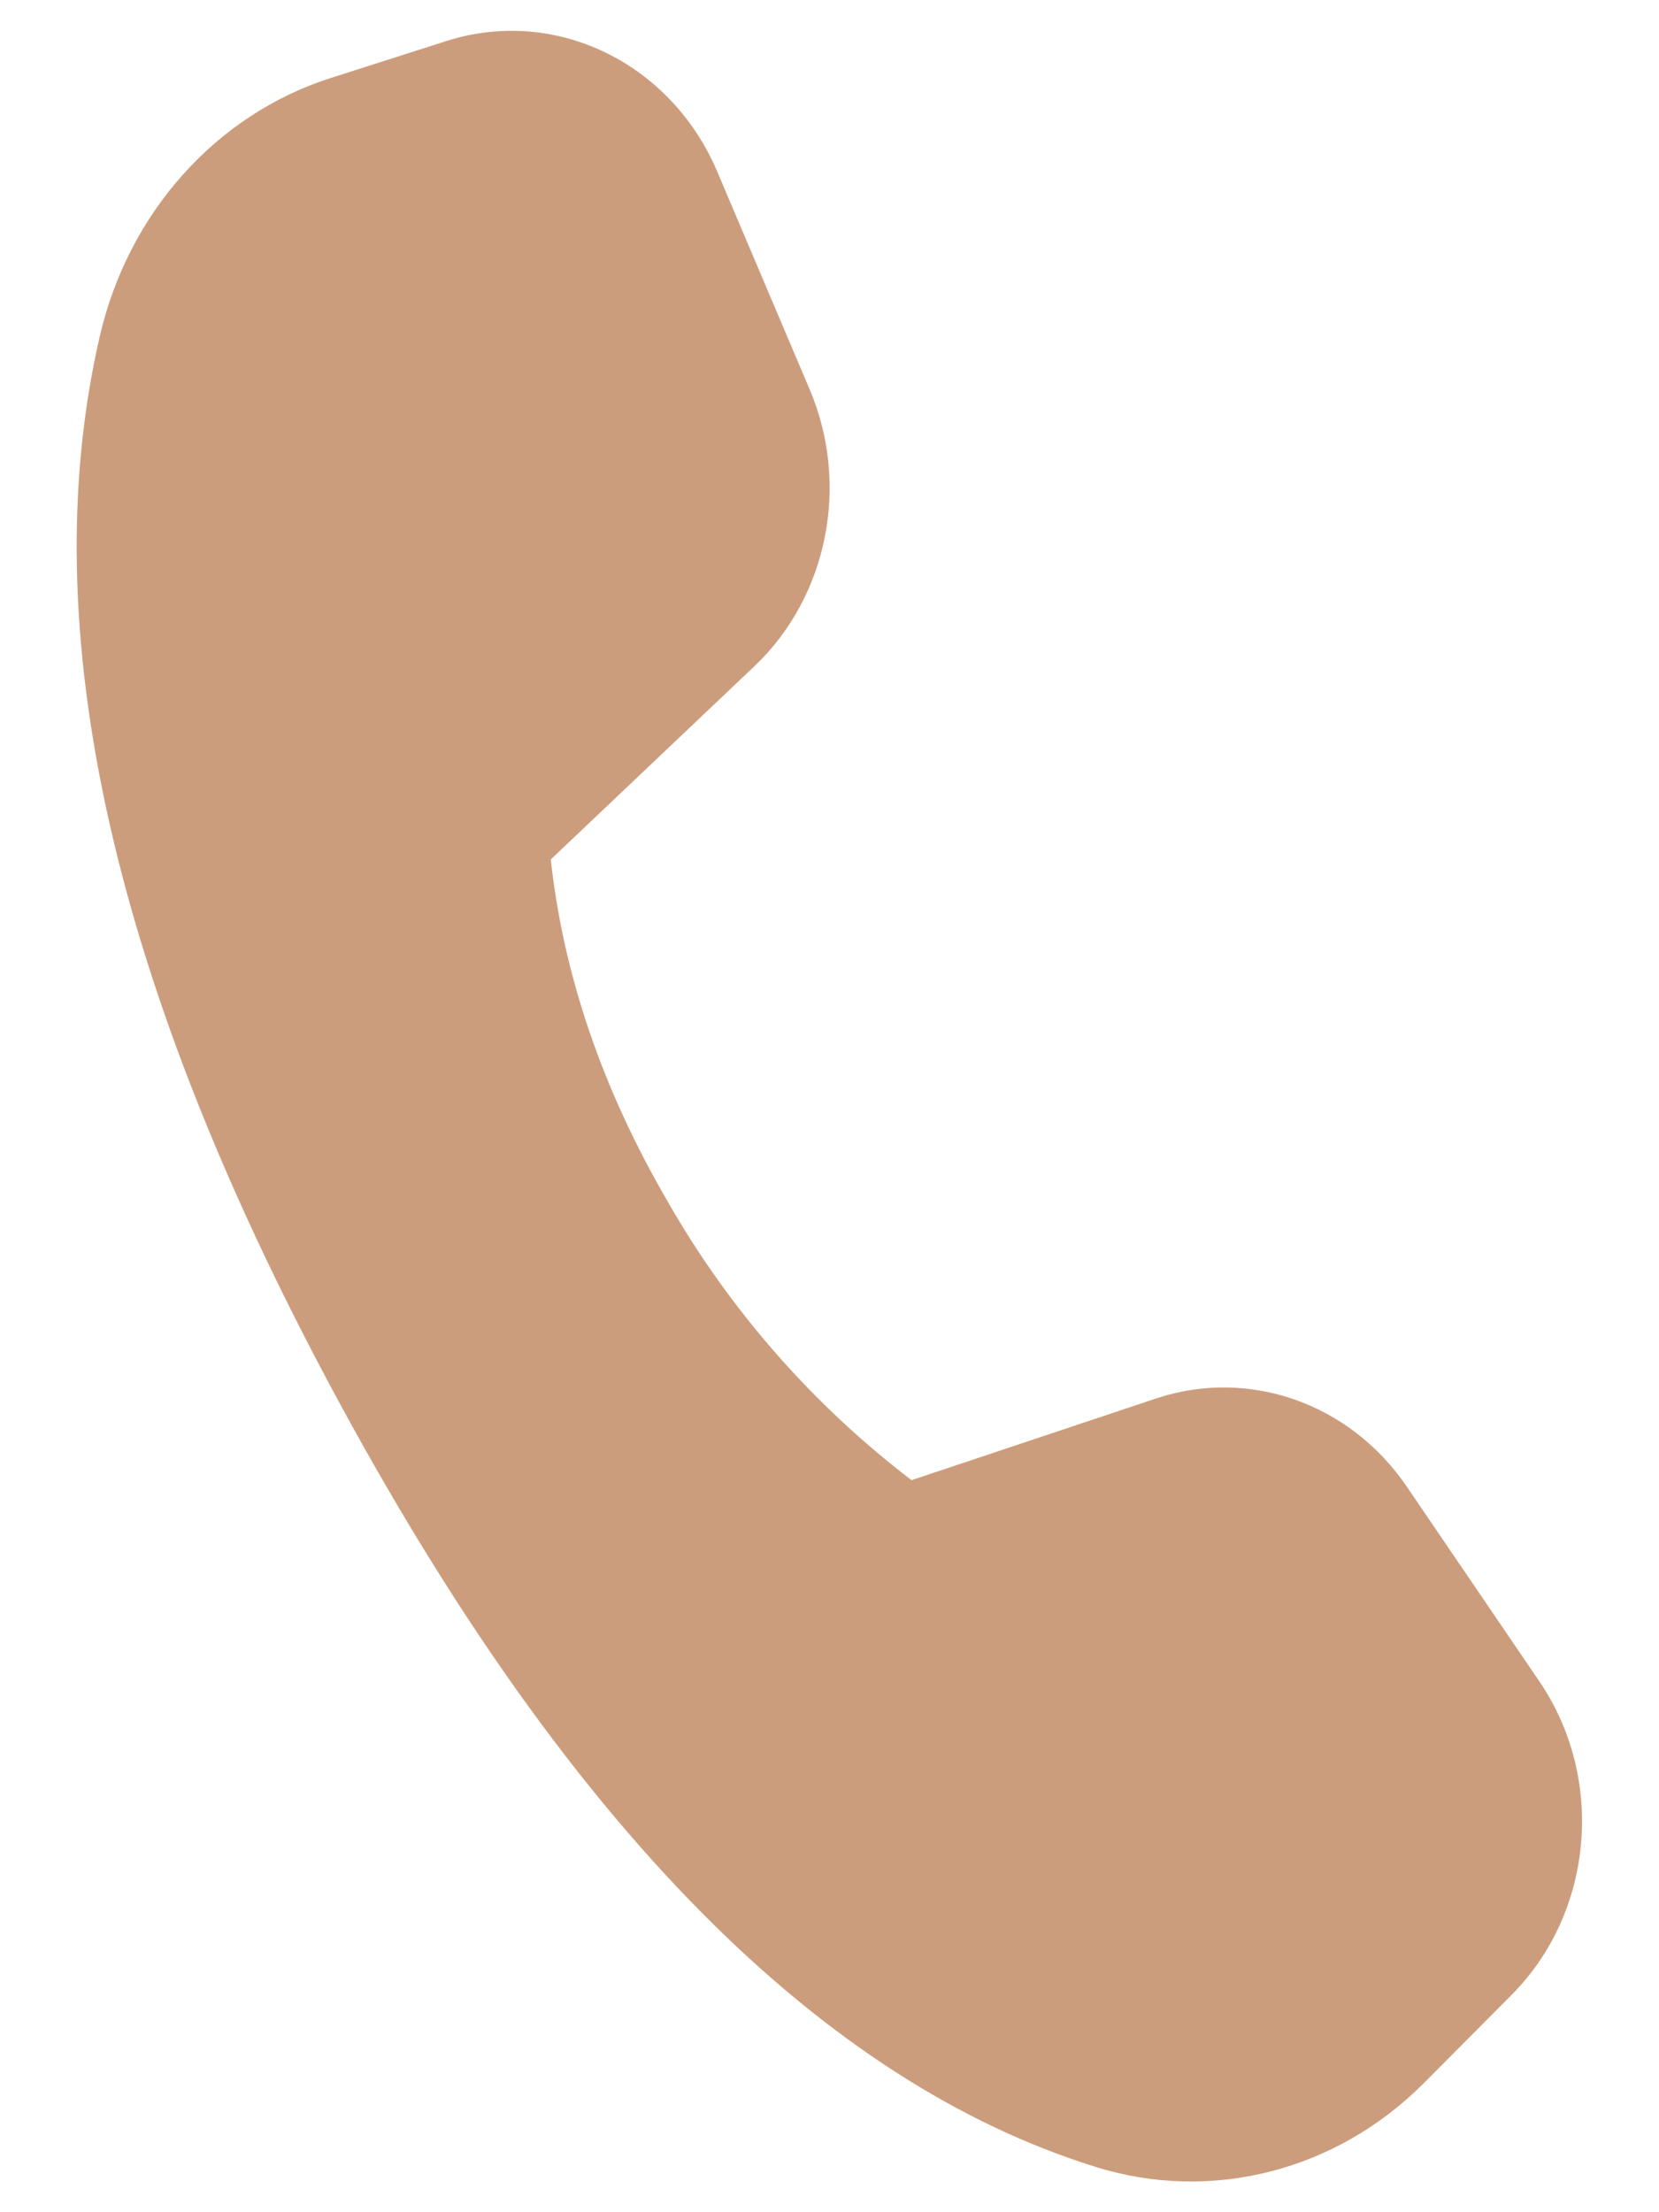 <?xml version="1.0" encoding="UTF-8"?> <svg xmlns="http://www.w3.org/2000/svg" width="18" height="24" viewBox="0 0 18 24" fill="none"> <path d="M3.589 0.846L4.844 0.445C6.022 0.069 7.279 0.677 7.783 1.864L8.787 4.23C9.223 5.261 8.98 6.473 8.187 7.226L5.976 9.324C6.113 10.579 6.535 11.815 7.242 13.031C7.913 14.207 8.814 15.236 9.89 16.058L12.546 15.171C13.551 14.837 14.648 15.223 15.264 16.129L16.702 18.241C17.42 19.296 17.29 20.749 16.4 21.643L15.447 22.601C14.497 23.554 13.141 23.9 11.886 23.508C8.923 22.584 6.201 19.842 3.716 15.28C1.228 10.711 0.349 6.833 1.082 3.651C1.39 2.311 2.343 1.244 3.589 0.846Z" fill="#CC9D7D"></path> </svg> 